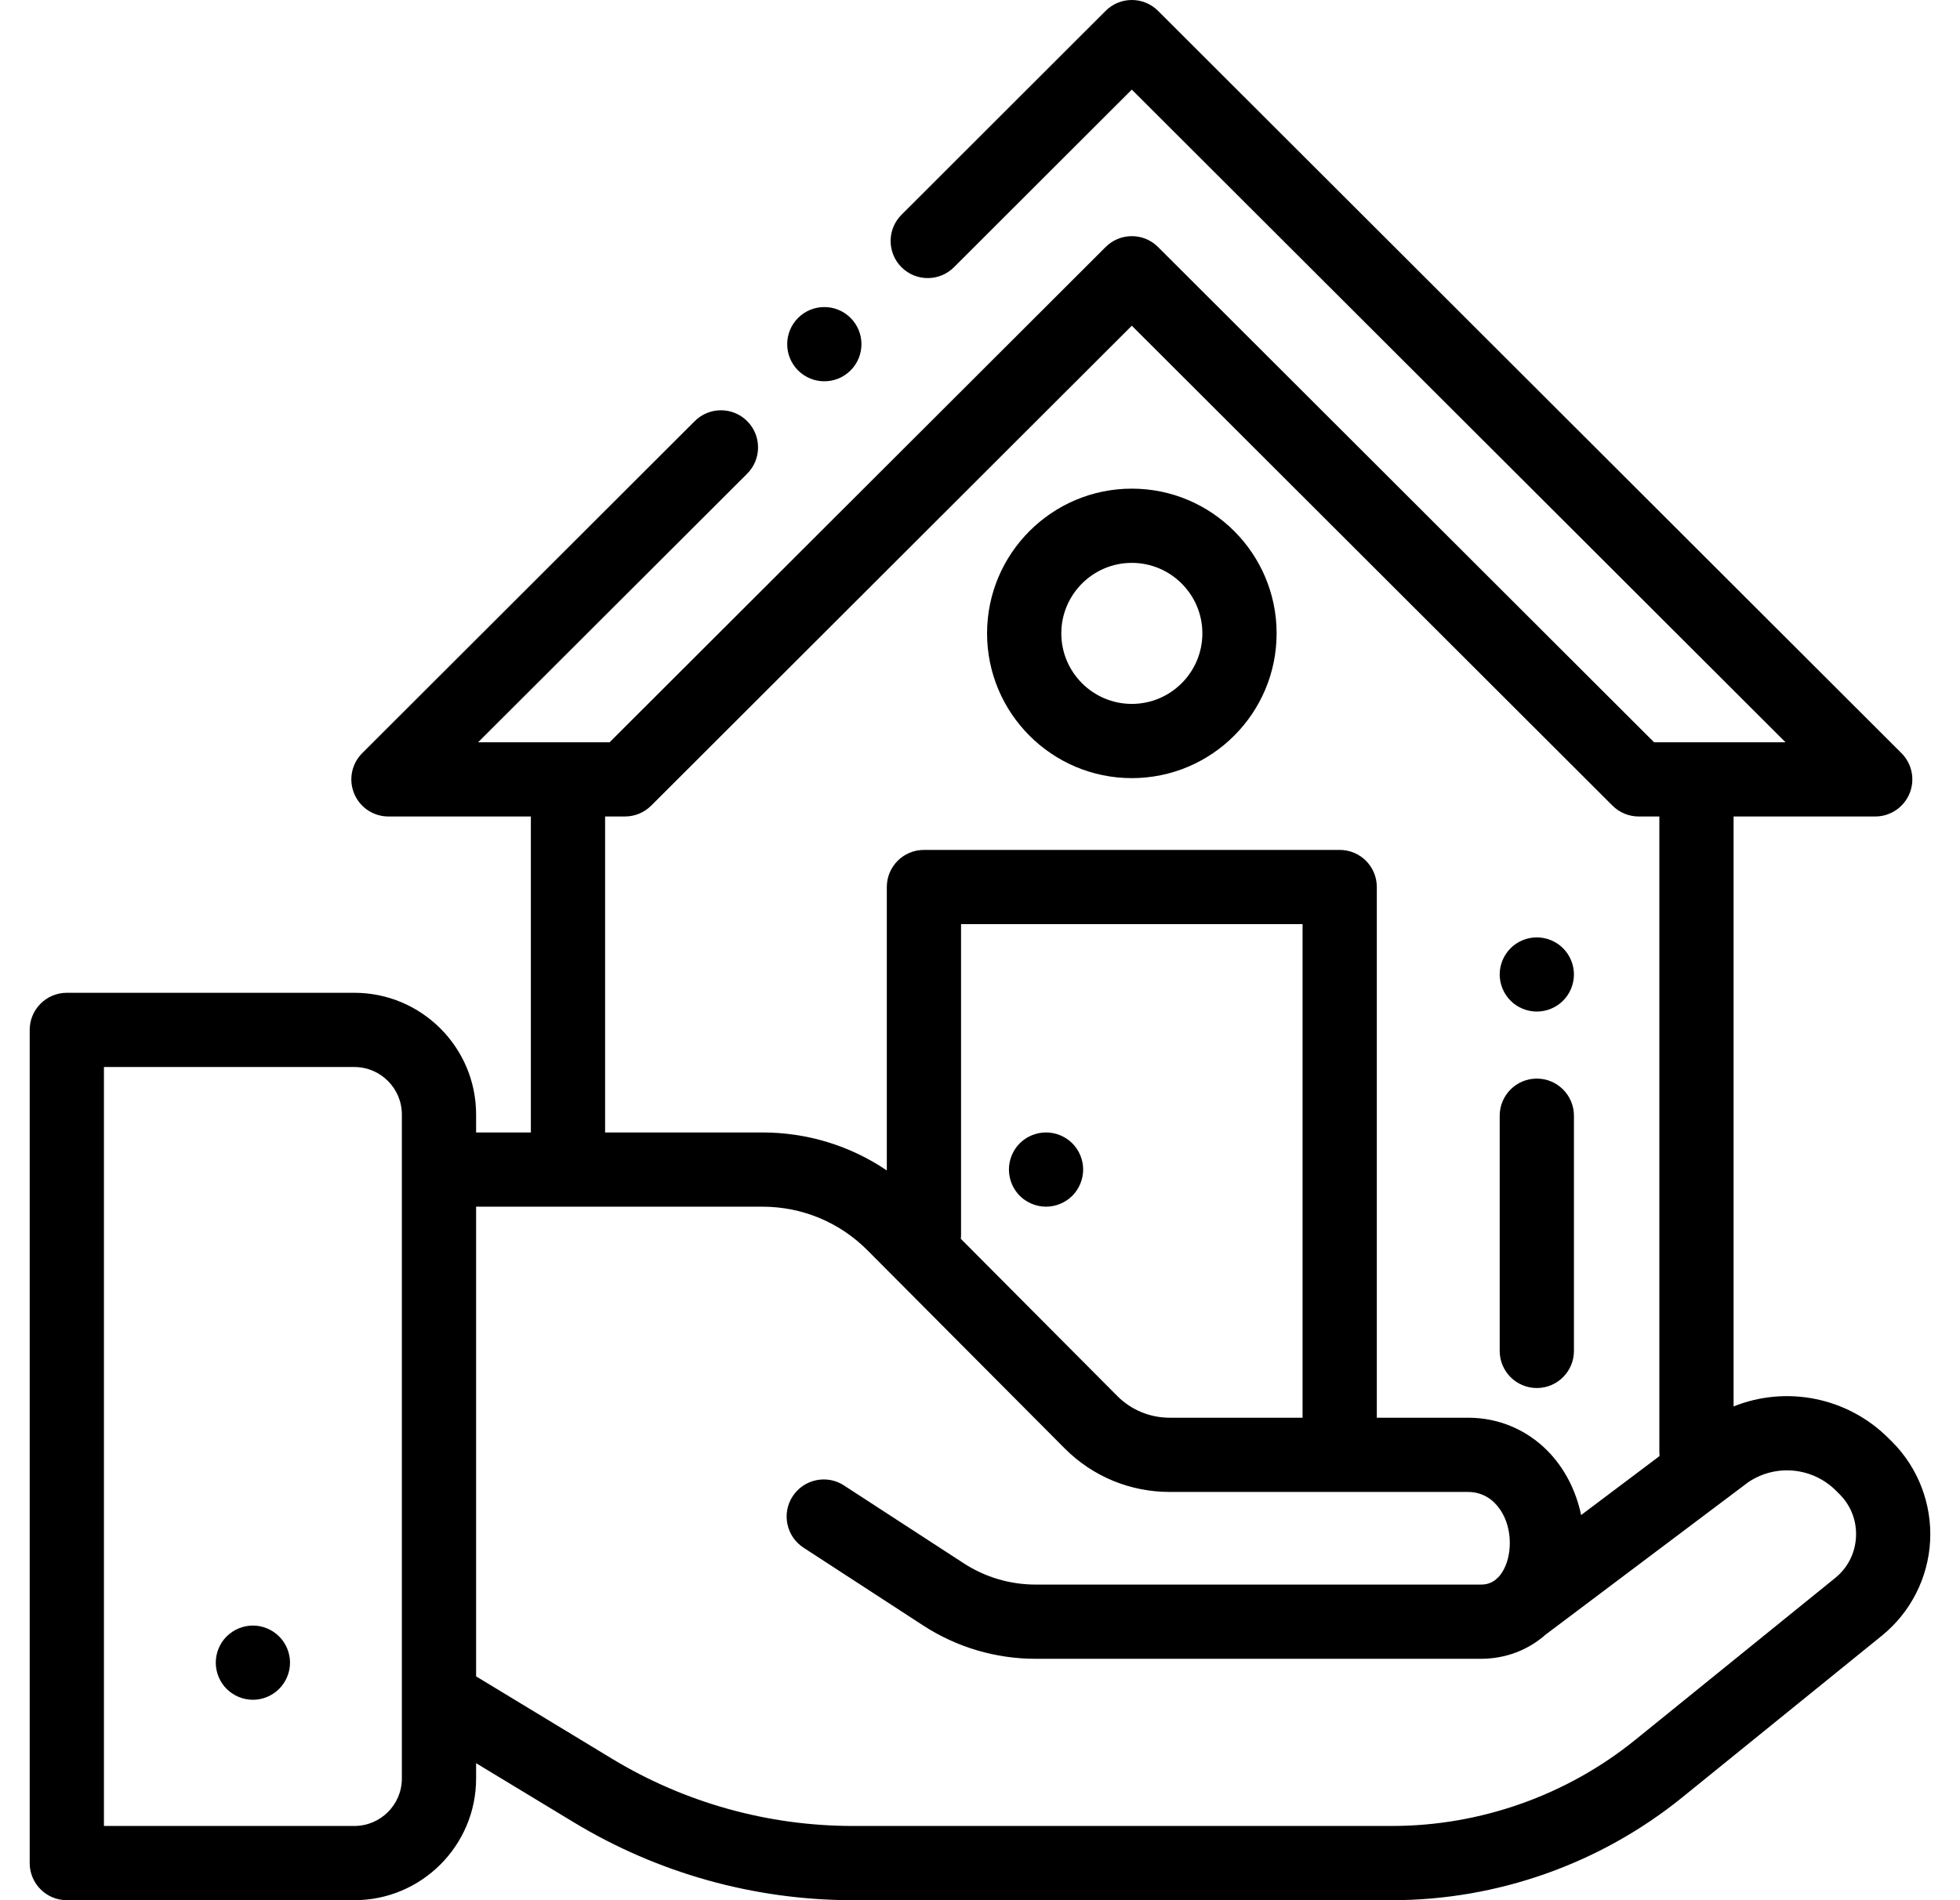 <svg width="33" height="32" viewBox="0 0 33 32" fill="none" xmlns="http://www.w3.org/2000/svg">
<g clip-path="url(#clip0_84_998)">
<path d="M31.855 24.278L31.796 24.22C31.1 23.524 30.069 23.331 29.188 23.685V13.75H31.573C31.825 13.75 32.053 13.598 32.15 13.364C32.247 13.13 32.193 12.862 32.014 12.683L19.498 0.183C19.254 -0.061 18.859 -0.061 18.615 0.183L15.179 3.616C14.934 3.86 14.934 4.255 15.178 4.5C15.422 4.744 15.818 4.744 16.062 4.5L19.056 1.509L30.062 12.5H27.849L19.498 4.16C19.254 3.916 18.859 3.916 18.615 4.16L10.264 12.5H8.05L12.58 7.977C12.824 7.733 12.824 7.337 12.581 7.093C12.337 6.848 11.941 6.848 11.697 7.092L6.099 12.683C5.92 12.862 5.866 13.13 5.963 13.364C6.059 13.598 6.287 13.75 6.54 13.75H8.938V19.071H8.016V18.768C8.016 17.638 7.096 16.719 5.966 16.719H1.125C0.78 16.719 0.5 16.999 0.5 17.344V31.375C0.5 31.72 0.78 32 1.125 32H5.966C7.096 32 8.016 31.081 8.016 29.951V29.693L9.658 30.687C11.076 31.546 12.702 32 14.36 32H23.436C25.209 32 26.944 31.386 28.322 30.27L31.684 27.546C32.168 27.154 32.464 26.573 32.497 25.95C32.529 25.328 32.296 24.719 31.855 24.278ZM6.766 29.951C6.766 30.392 6.407 30.75 5.966 30.75H1.75V17.969H5.966C6.407 17.969 6.766 18.328 6.766 18.768V29.951ZM10.188 13.75H10.522C10.688 13.75 10.847 13.684 10.964 13.567L19.056 5.485L27.149 13.567C27.266 13.684 27.425 13.75 27.59 13.75H27.938V24.453C27.938 24.476 27.939 24.499 27.941 24.521L26.621 25.514C26.535 25.103 26.341 24.718 26.047 24.424C25.693 24.07 25.222 23.875 24.721 23.875H23.181V14.938C23.181 14.592 22.902 14.313 22.556 14.313H15.556C15.211 14.313 14.931 14.592 14.931 14.938V19.711C14.317 19.295 13.594 19.071 12.835 19.071H10.188V13.75ZM21.931 15.563V23.875H19.695C19.361 23.875 19.047 23.745 18.812 23.51L16.177 20.862C16.18 20.838 16.181 20.814 16.181 20.789V15.563H21.931ZM31.249 25.885C31.234 26.158 31.11 26.403 30.897 26.575L27.535 29.298C26.379 30.235 24.923 30.75 23.436 30.75H14.36C12.93 30.75 11.528 30.359 10.305 29.618L8.016 28.231V20.321H12.835C13.503 20.321 14.131 20.581 14.602 21.052L17.927 24.393C18.399 24.865 19.027 25.125 19.695 25.125H24.721C24.888 25.125 25.045 25.19 25.163 25.308C25.45 25.595 25.473 26.067 25.349 26.366C25.312 26.455 25.268 26.518 25.224 26.565L25.192 26.589C25.194 26.589 25.195 26.589 25.197 26.59C25.089 26.684 24.977 26.685 24.93 26.685H17.438C17.006 26.685 16.586 26.561 16.224 26.325L14.218 25.021L14.211 25.016C13.922 24.827 13.535 24.909 13.346 25.198C13.157 25.487 13.239 25.874 13.528 26.063L15.542 27.373C16.108 27.741 16.763 27.935 17.438 27.935H24.93C25.349 27.935 25.727 27.789 26.025 27.526L29.435 24.961C29.897 24.649 30.517 24.708 30.912 25.103L30.971 25.162C31.164 25.355 31.263 25.612 31.249 25.885Z" fill="black"/>
<path d="M25.875 18.164C25.53 18.164 25.25 18.444 25.25 18.789V22.75C25.25 23.095 25.53 23.375 25.875 23.375C26.22 23.375 26.5 23.095 26.5 22.75V18.789C26.5 18.444 26.22 18.164 25.875 18.164Z" fill="black"/>
<path d="M26.317 15.969C26.201 15.852 26.039 15.786 25.875 15.786C25.711 15.786 25.549 15.852 25.433 15.969C25.317 16.085 25.25 16.245 25.25 16.41C25.25 16.575 25.317 16.736 25.433 16.852C25.549 16.969 25.711 17.035 25.875 17.035C26.039 17.035 26.201 16.969 26.317 16.852C26.433 16.736 26.5 16.575 26.5 16.41C26.5 16.245 26.433 16.085 26.317 15.969Z" fill="black"/>
<path d="M18.054 19.254C17.937 19.137 17.776 19.071 17.612 19.071C17.447 19.071 17.286 19.137 17.169 19.254C17.053 19.37 16.987 19.531 16.987 19.695C16.987 19.86 17.053 20.021 17.169 20.138C17.286 20.254 17.447 20.321 17.612 20.321C17.776 20.321 17.937 20.254 18.054 20.138C18.17 20.021 18.237 19.86 18.237 19.695C18.237 19.531 18.17 19.37 18.054 19.254Z" fill="black"/>
<path d="M14.321 5.354C14.077 5.11 13.681 5.11 13.437 5.354C13.193 5.598 13.193 5.994 13.437 6.238L13.437 6.238C13.559 6.36 13.719 6.421 13.879 6.421C14.039 6.421 14.199 6.36 14.321 6.238C14.565 5.994 14.565 5.598 14.321 5.354Z" fill="black"/>
<path d="M19.056 8.229C17.712 8.229 16.619 9.322 16.619 10.666C16.619 12.011 17.712 13.104 19.056 13.104C20.401 13.104 21.494 12.011 21.494 10.666C21.494 9.322 20.401 8.229 19.056 8.229ZM19.056 11.854C18.402 11.854 17.869 11.321 17.869 10.666C17.869 10.012 18.402 9.479 19.056 9.479C19.711 9.479 20.244 10.012 20.244 10.666C20.244 11.321 19.711 11.854 19.056 11.854Z" fill="black"/>
<path d="M4.699 27.558C4.583 27.442 4.423 27.375 4.258 27.375C4.093 27.375 3.933 27.442 3.816 27.558C3.699 27.674 3.633 27.835 3.633 28C3.633 28.164 3.699 28.326 3.816 28.442C3.933 28.558 4.093 28.625 4.258 28.625C4.423 28.625 4.583 28.558 4.699 28.442C4.816 28.326 4.883 28.164 4.883 28C4.883 27.835 4.816 27.674 4.699 27.558Z" fill="black"/>
</g>
<defs>
<clipPath id="clip0_84_998">
<rect width="32" height="32" fill="white" transform="translate(0.5)"/>
</clipPath>
</defs>
</svg>
